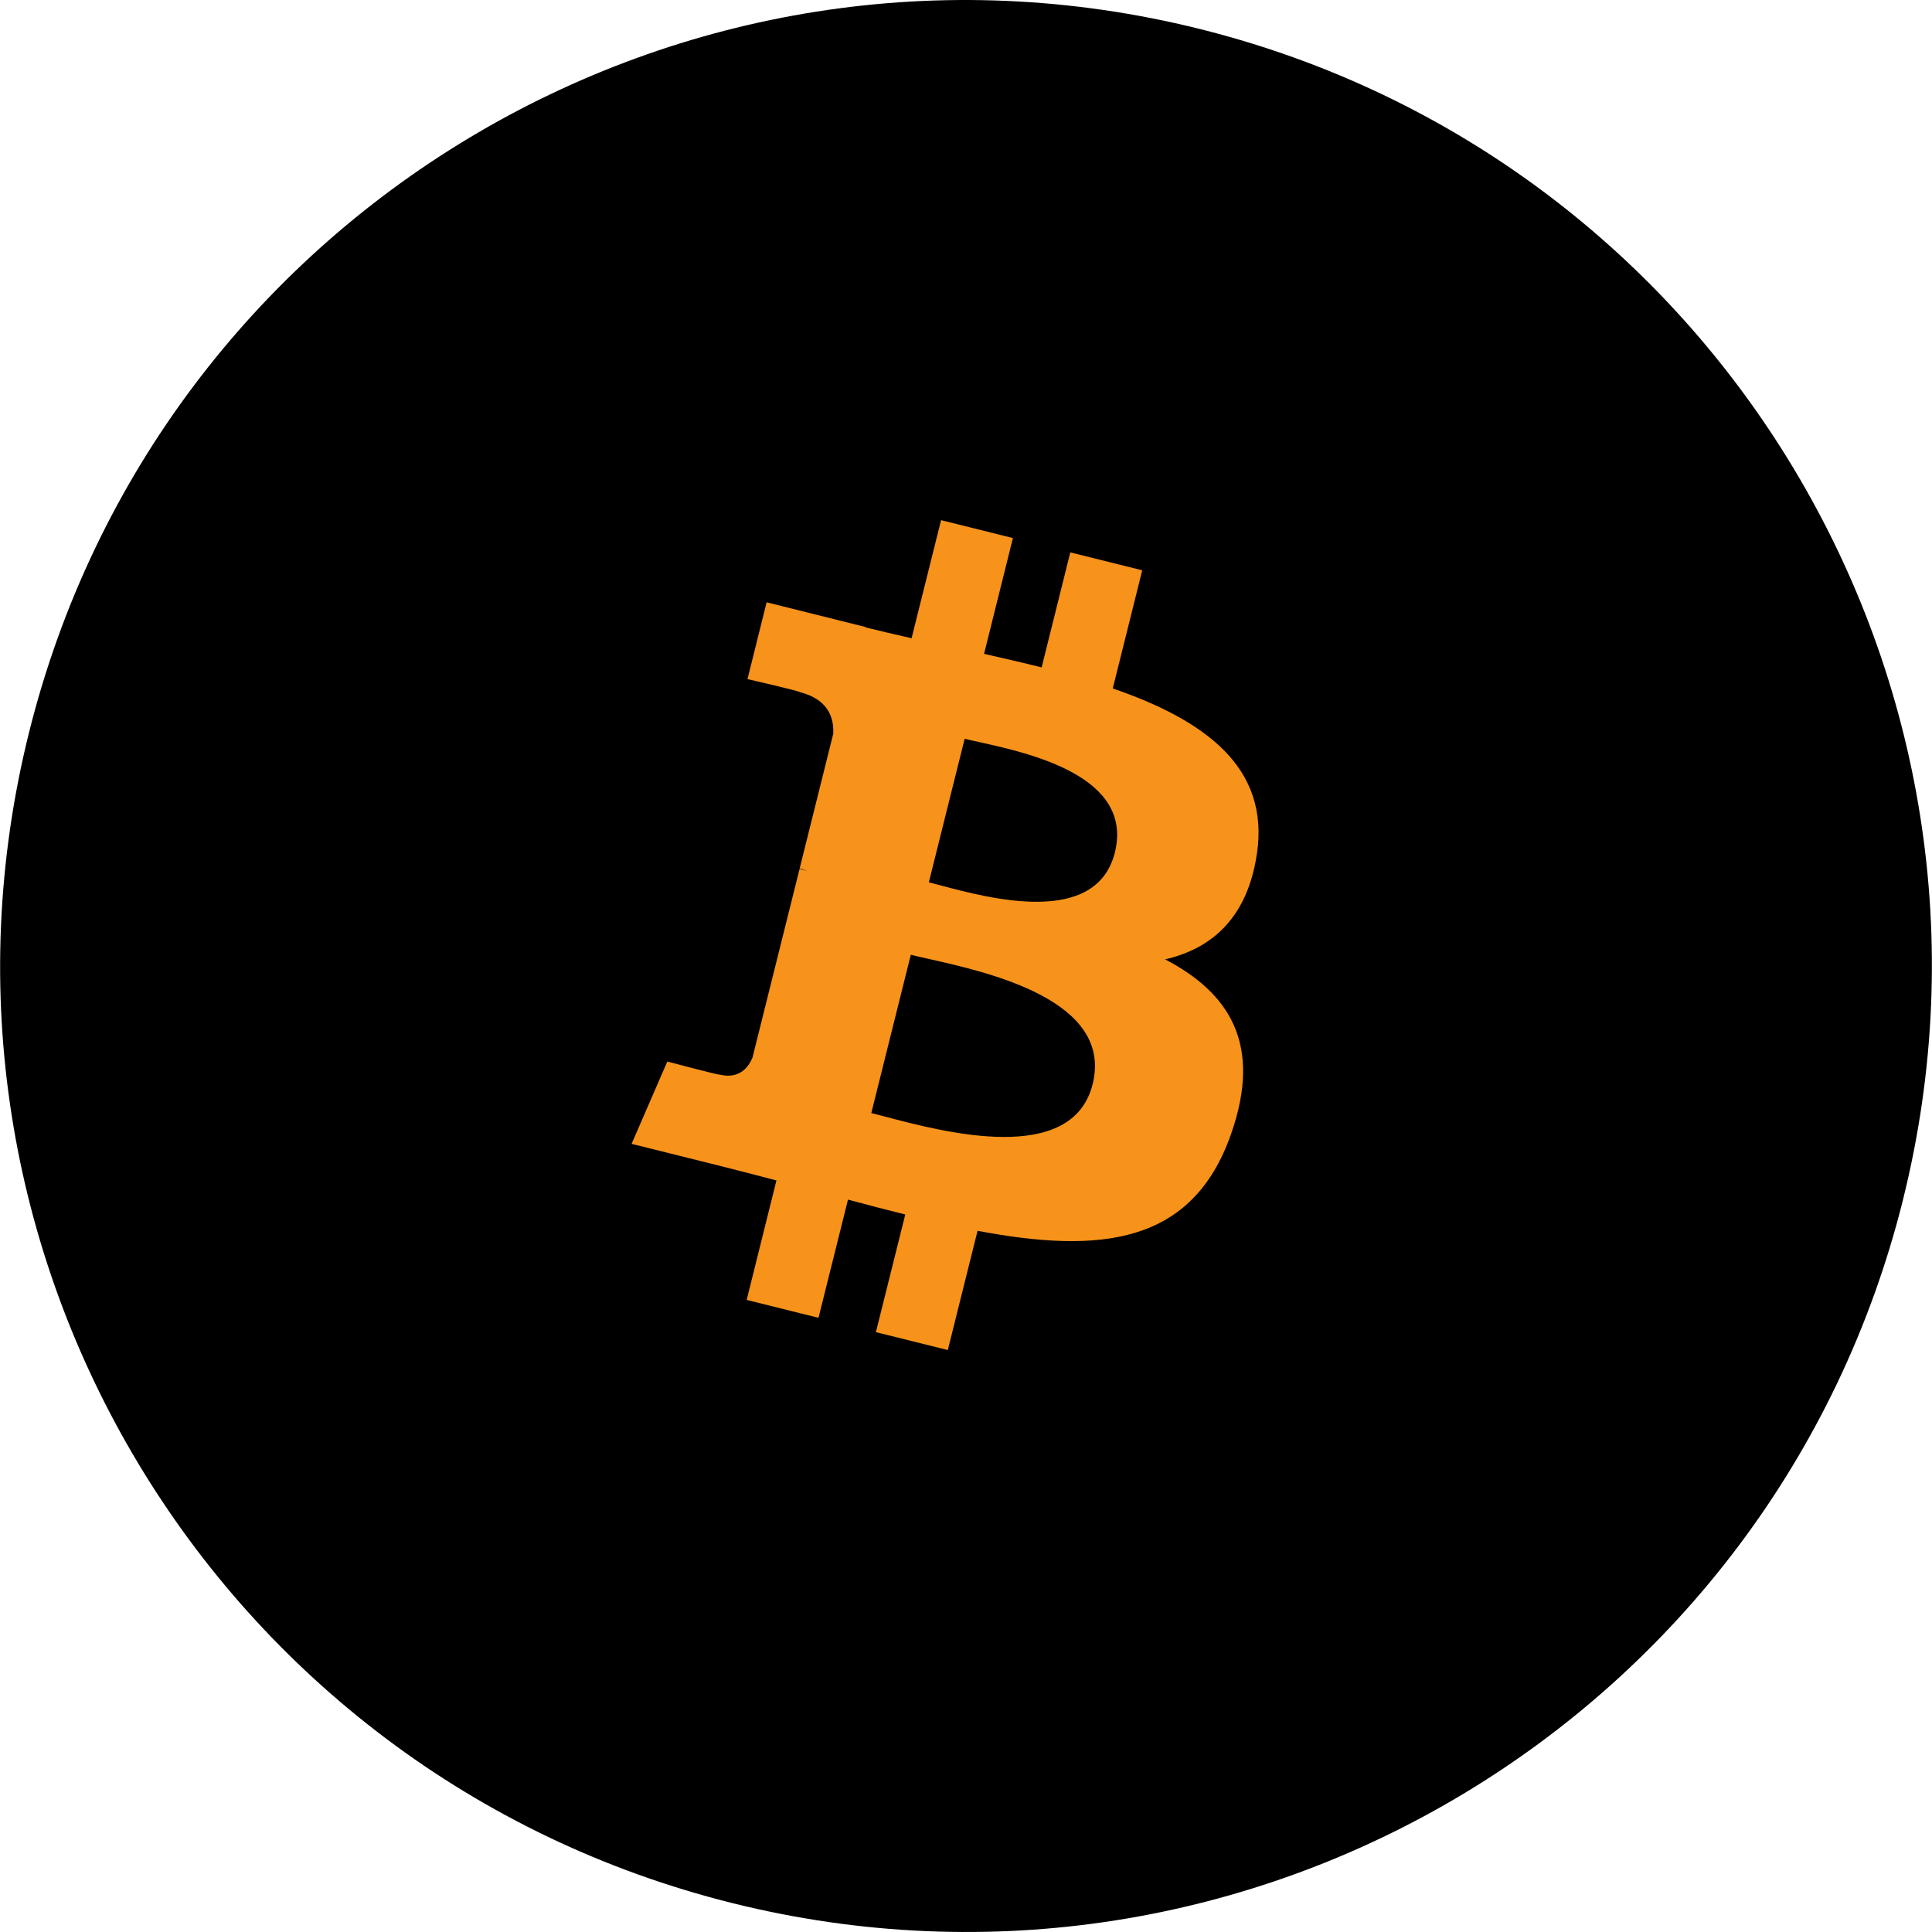 <svg xmlns="http://www.w3.org/2000/svg" width="60" height="60" viewBox="0 0 60 60" fill="none"><path d="M59.1 37.258C55.093 53.329 38.815 63.109 22.741 59.102C6.675 55.096 -3.106 38.817 0.902 22.746C4.907 6.673 21.185 -3.109 37.254 0.898C53.326 4.905 63.106 21.185 59.099 37.258H59.1Z" fill="black"></path><path fill-rule="evenodd" clip-rule="evenodd" d="M39.035 26.515C39.44 23.807 37.378 22.351 34.558 21.38L35.473 17.711L33.239 17.155L32.349 20.727C31.763 20.58 31.16 20.442 30.561 20.306L31.457 16.71L29.226 16.154L28.31 19.821C27.825 19.71 27.348 19.601 26.885 19.486L26.887 19.474L23.808 18.705L23.214 21.09C23.214 21.09 24.87 21.47 24.835 21.494C25.74 21.719 25.904 22.318 25.876 22.792L24.834 26.971C24.896 26.987 24.977 27.01 25.066 27.046L24.831 26.987L23.37 32.842C23.259 33.116 22.979 33.528 22.347 33.372C22.369 33.404 20.724 32.967 20.724 32.967L19.615 35.523L22.522 36.248C22.85 36.33 23.174 36.415 23.494 36.498L23.496 36.499C23.703 36.553 23.909 36.606 24.113 36.659L23.189 40.37L25.419 40.926L26.335 37.255C26.944 37.421 27.535 37.573 28.114 37.717L27.202 41.371L29.435 41.927L30.359 38.224C34.167 38.944 37.031 38.654 38.234 35.211C39.206 32.438 38.187 30.838 36.183 29.794C37.642 29.457 38.741 28.497 39.034 26.515H39.035ZM33.933 33.669C33.299 36.214 29.314 35.161 27.493 34.679C27.33 34.636 27.184 34.598 27.059 34.567L28.286 29.651C28.438 29.689 28.624 29.731 28.834 29.778C30.718 30.201 34.58 31.068 33.933 33.669H33.933ZM29.213 27.497C30.733 27.903 34.045 28.787 34.623 26.475C35.213 24.109 31.991 23.397 30.418 23.048C30.241 23.009 30.085 22.975 29.958 22.943L28.846 27.401C28.951 27.427 29.075 27.46 29.213 27.497Z" fill="#F7931A"></path></svg>